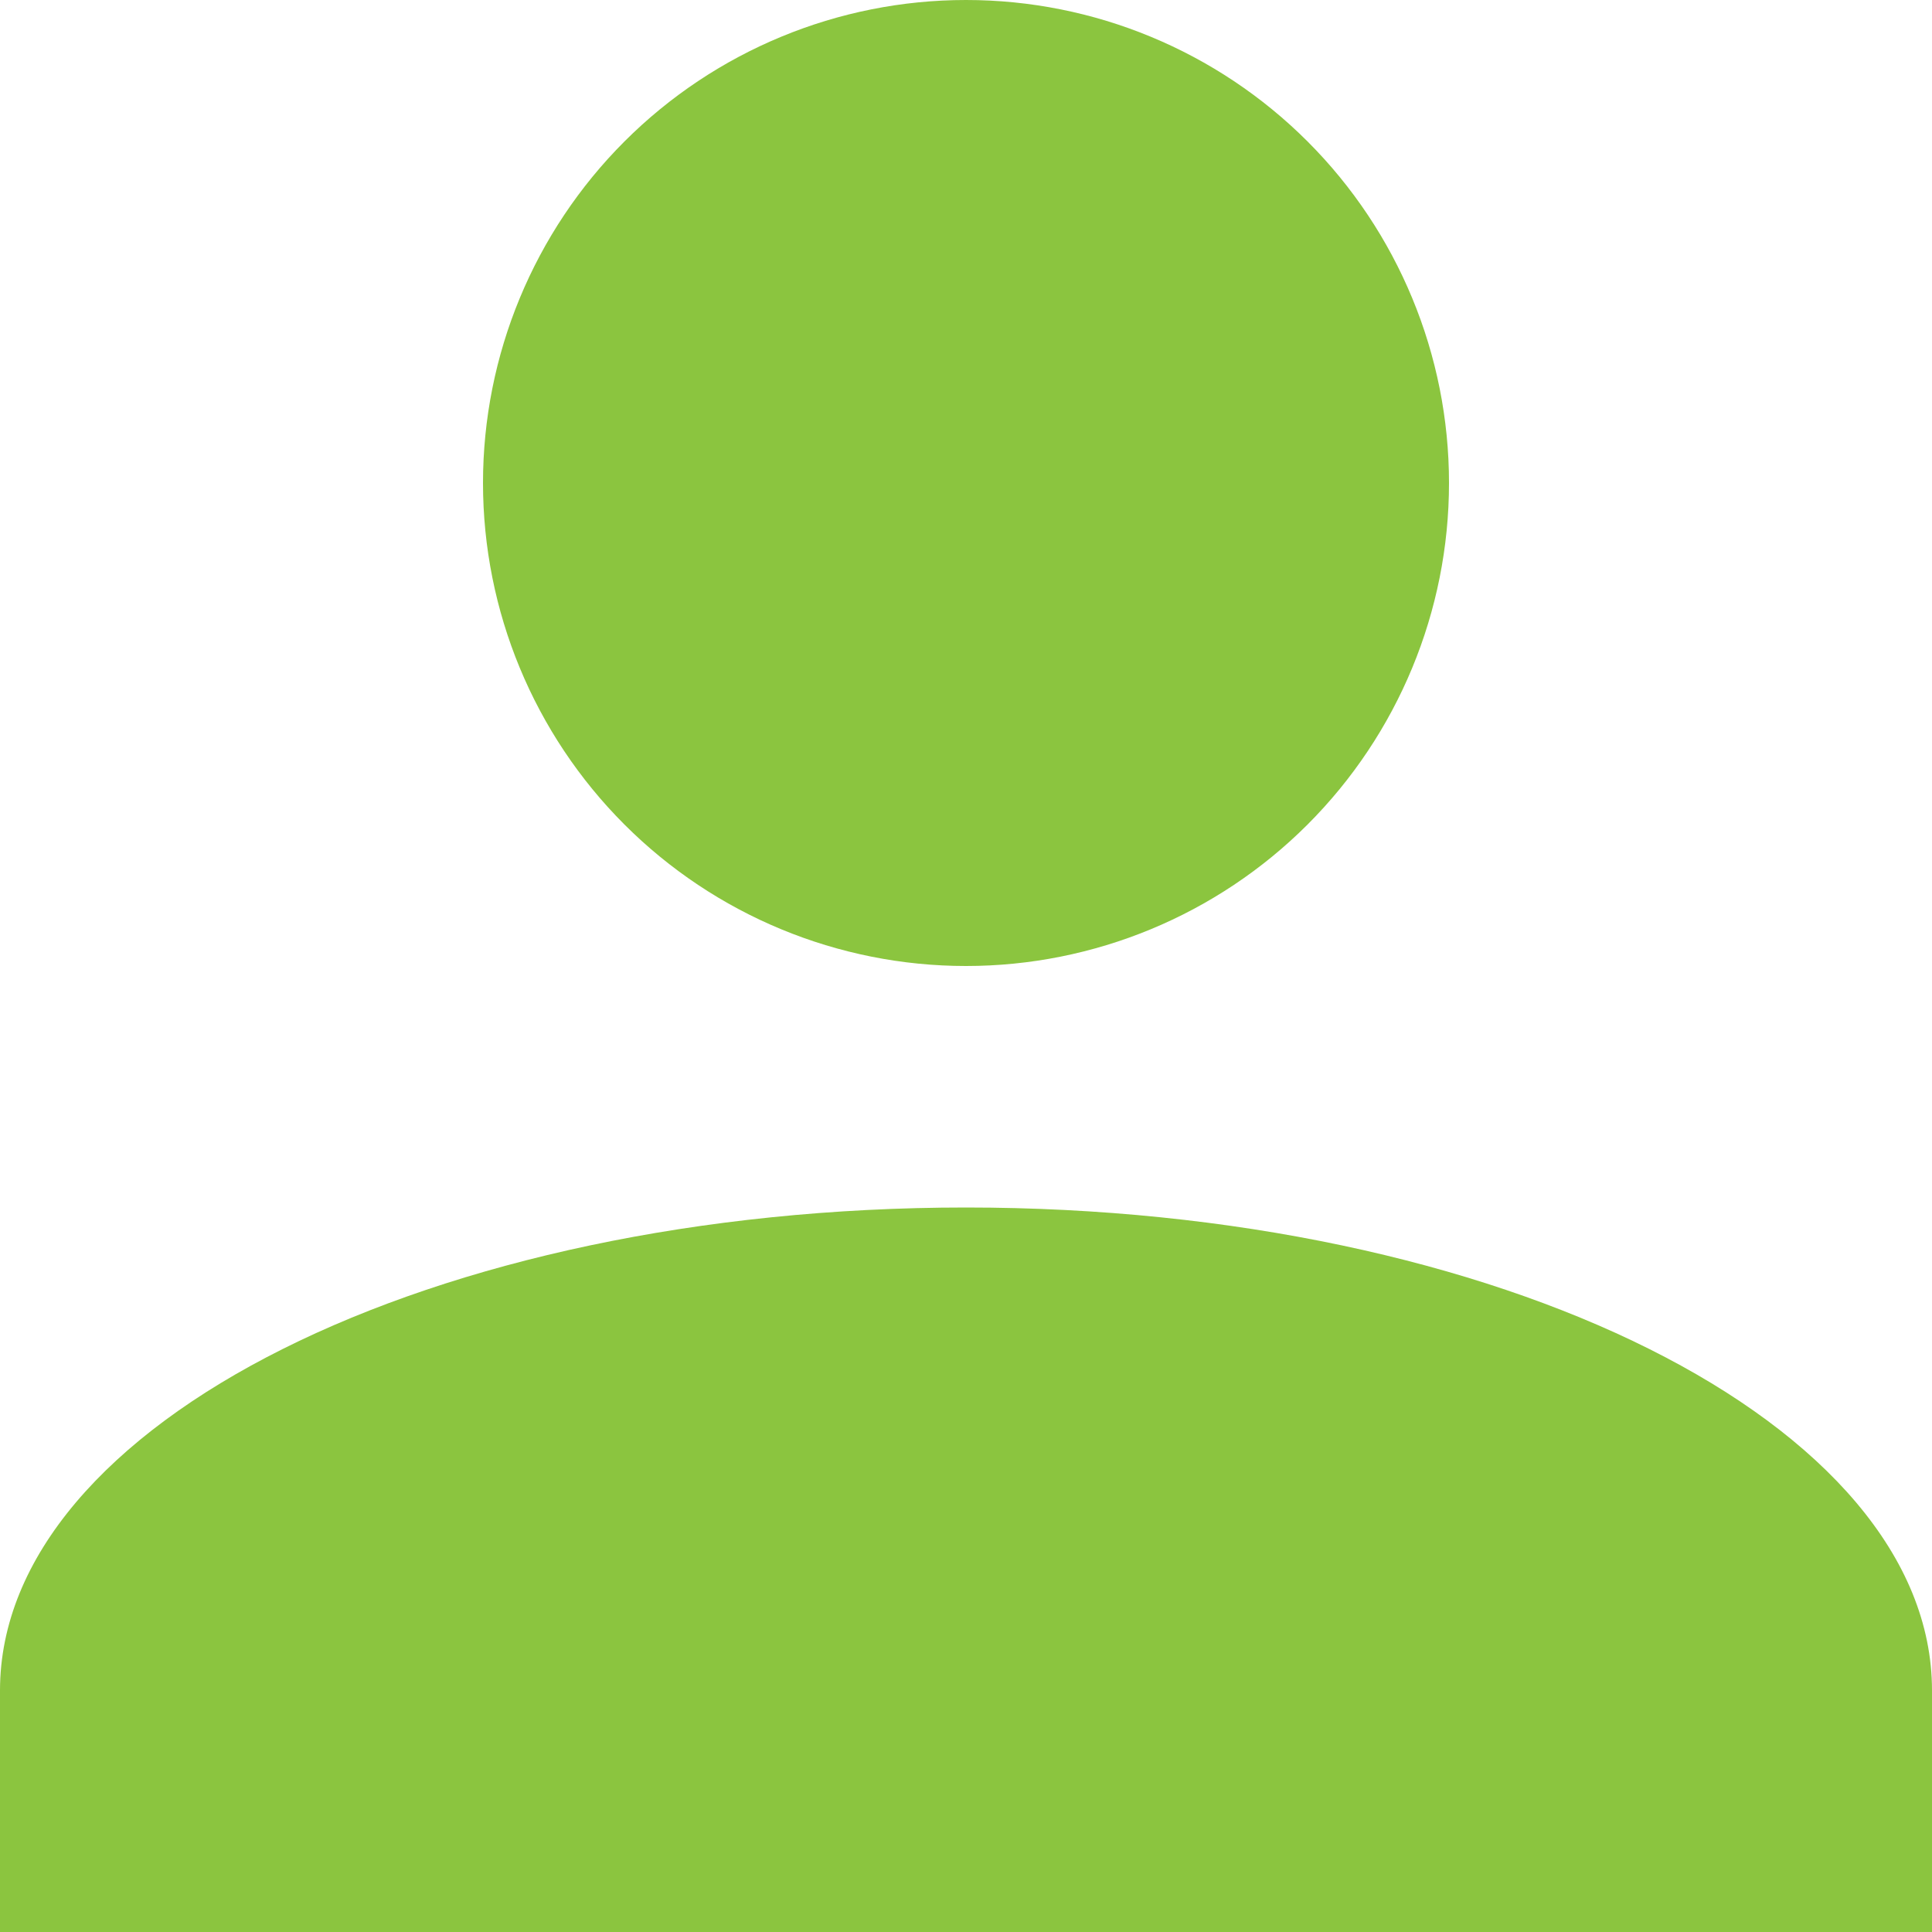 <svg width="60" height="60" viewBox="0 0 60 60" fill="none" xmlns="http://www.w3.org/2000/svg">
<path d="M30 0C33.978 0 37.794 1.58 40.607 4.393C43.42 7.206 45 11.022 45 15C45 18.978 43.42 22.794 40.607 25.607C37.794 28.42 33.978 30 30 30C26.022 30 22.206 28.42 19.393 25.607C16.58 22.794 15 18.978 15 15C15 11.022 16.58 7.206 19.393 4.393C22.206 1.58 26.022 0 30 0ZM30 37.5C46.575 37.5 60 44.212 60 52.5V60H0V52.5C0 44.212 13.425 37.5 30 37.5Z" fill="#8BC53F"/>
</svg>
